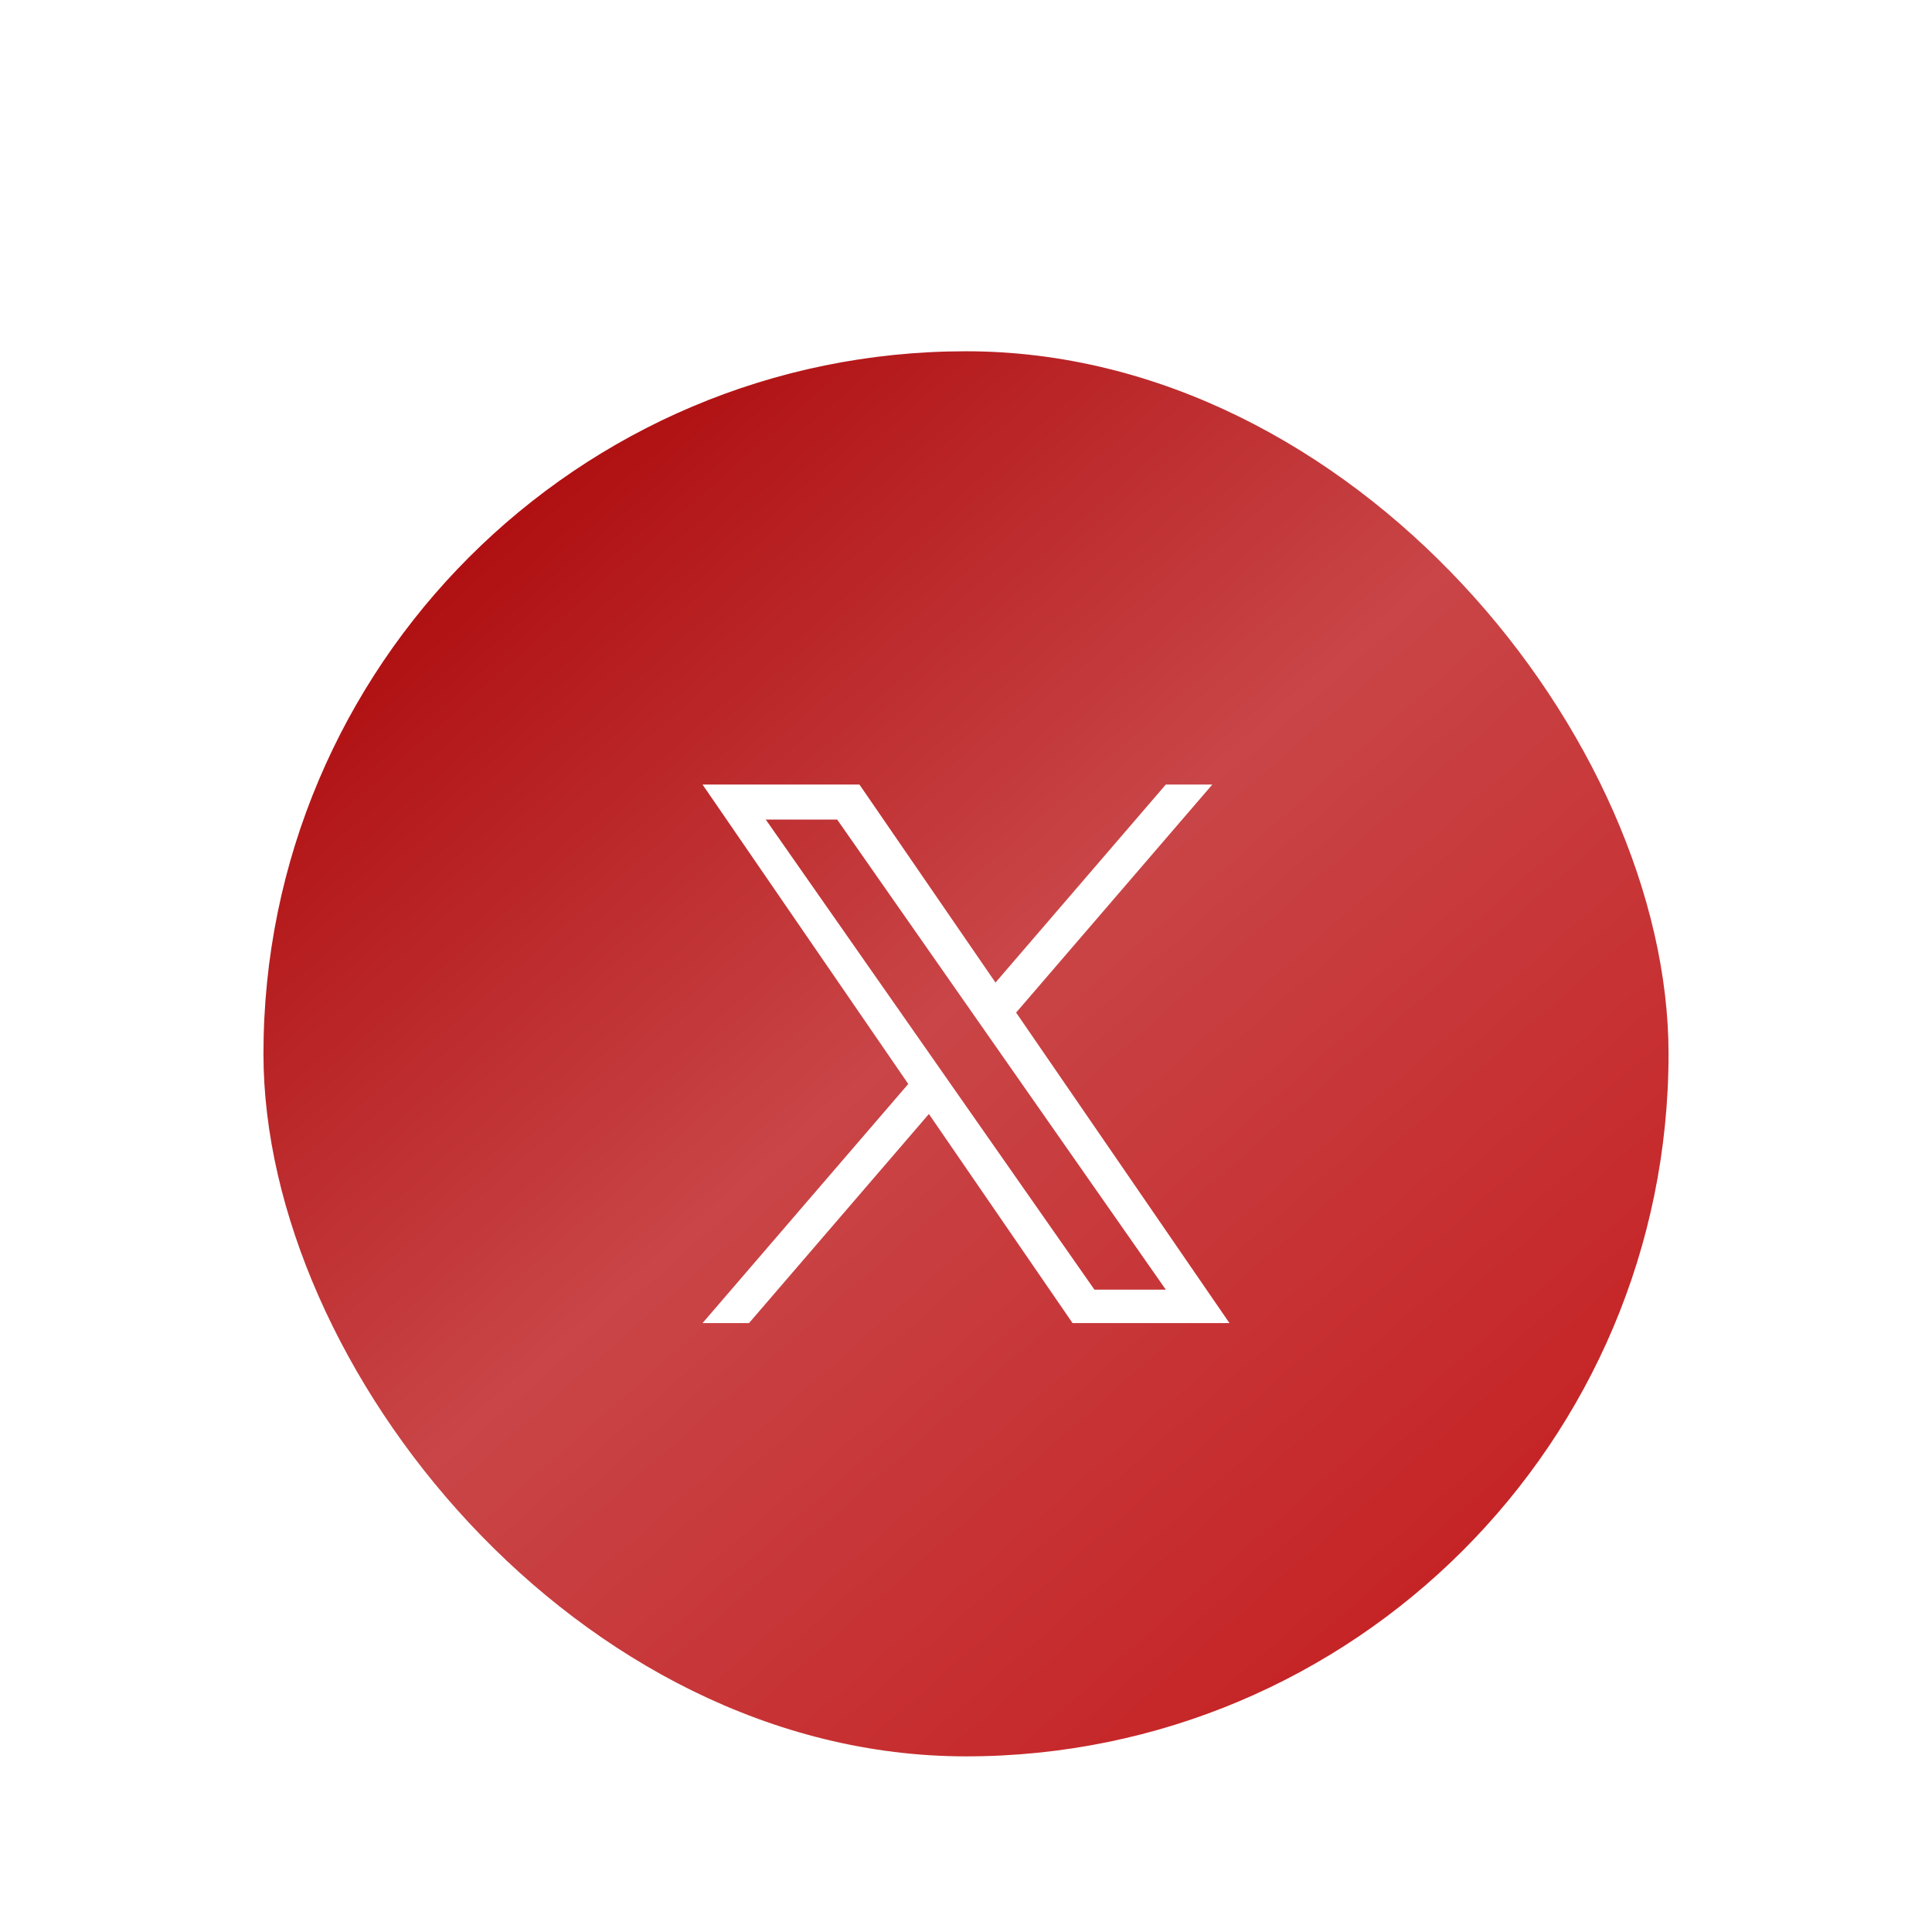 <svg width="88" height="88" viewBox="0 0 88 88" fill="none" xmlns="http://www.w3.org/2000/svg">
<g filter="url(#filter0_dd_4009_12233)">
<rect x="12" width="64" height="64" rx="32" fill="url(#paint0_linear_4009_12233)" shape-rendering="geometricPrecision"/>
<path d="M46.283 30.122L55.218 19.736H53.1L45.343 28.754L39.147 19.736H32L41.37 33.373L32 44.264H34.117L42.31 34.741L48.853 44.264H56L46.283 30.122H46.283ZM43.383 33.493L42.434 32.135L34.88 21.33H38.132L44.228 30.05L45.177 31.408L53.101 42.742H49.85L43.383 33.493V33.493Z" fill="white"/>
</g>
<defs>
<filter id="filter0_dd_4009_12233" x="0" y="0" width="88" height="88" filterUnits="userSpaceOnUse" color-interpolation-filters="sRGB">
<feFlood flood-opacity="0" result="BackgroundImageFix"/>
<feColorMatrix in="SourceAlpha" type="matrix" values="0 0 0 0 0 0 0 0 0 0 0 0 0 0 0 0 0 0 127 0" result="hardAlpha"/>
<feMorphology radius="2" operator="erode" in="SourceAlpha" result="effect1_dropShadow_4009_12233"/>
<feOffset dy="4"/>
<feGaussianBlur stdDeviation="3"/>
<feComposite in2="hardAlpha" operator="out"/>
<feColorMatrix type="matrix" values="0 0 0 0 0 0 0 0 0 0 0 0 0 0 0 0 0 0 0.03 0"/>
<feBlend mode="normal" in2="BackgroundImageFix" result="effect1_dropShadow_4009_12233"/>
<feColorMatrix in="SourceAlpha" type="matrix" values="0 0 0 0 0 0 0 0 0 0 0 0 0 0 0 0 0 0 127 0" result="hardAlpha"/>
<feMorphology radius="4" operator="erode" in="SourceAlpha" result="effect2_dropShadow_4009_12233"/>
<feOffset dy="12"/>
<feGaussianBlur stdDeviation="8"/>
<feComposite in2="hardAlpha" operator="out"/>
<feColorMatrix type="matrix" values="0 0 0 0 0.096 0 0 0 0 0.036 0 0 0 0 0.036 0 0 0 0.08 0"/>
<feBlend mode="normal" in2="effect1_dropShadow_4009_12233" result="effect2_dropShadow_4009_12233"/>
<feBlend mode="normal" in="SourceGraphic" in2="effect2_dropShadow_4009_12233" result="shape"/>
</filter>
<linearGradient id="paint0_linear_4009_12233" x1="65.091" y1="58.909" x2="17.091" y2="4.364" gradientUnits="userSpaceOnUse">
    <stop stop-color="#C52224"/>
    <stop offset="0.5" stop-color="#C94547"/>
    <stop offset="1" stop-color="#AA0406"/>
</linearGradient>
</defs>
</svg>

